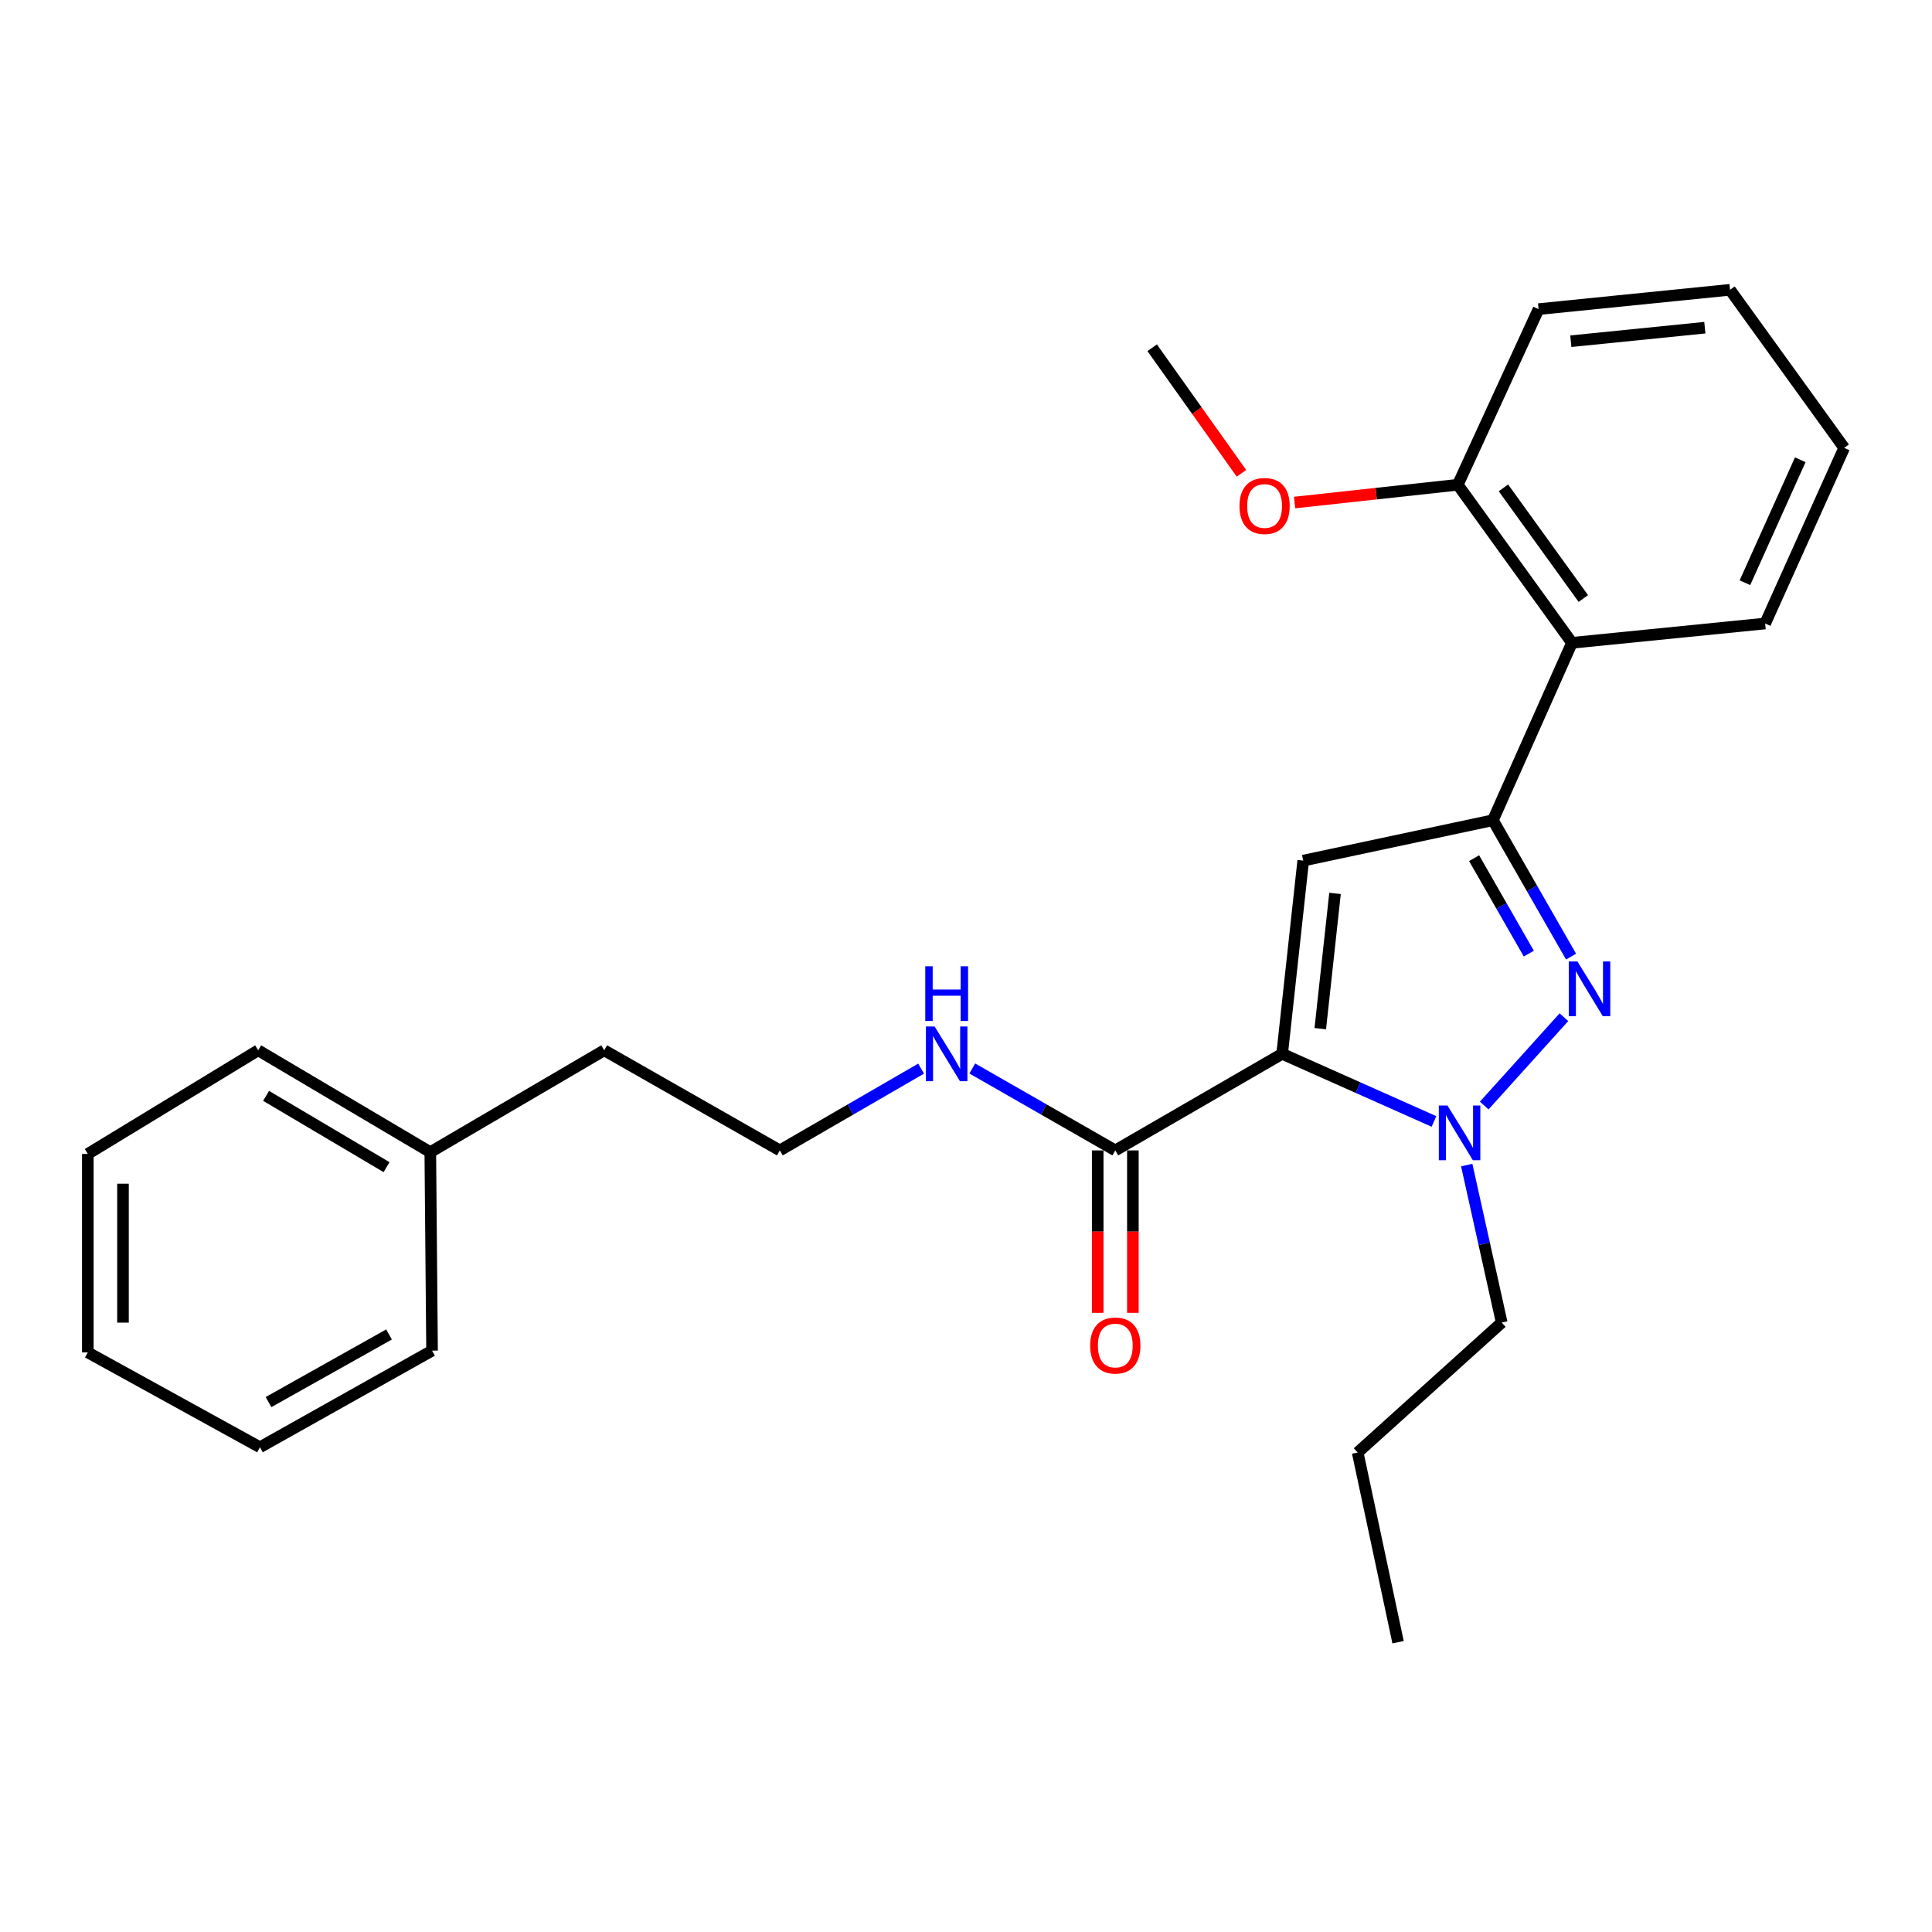<?xml version='1.0' encoding='iso-8859-1'?>
<svg version='1.1' baseProfile='full'
              xmlns='http://www.w3.org/2000/svg'
                      xmlns:rdkit='http://www.rdkit.org/xml'
                      xmlns:xlink='http://www.w3.org/1999/xlink'
                  xml:space='preserve'
width='1000px' height='1000px' viewBox='0 0 1000 1000'>
<!-- END OF HEADER -->
<rect style='opacity:1.0;fill:#FFFFFF;stroke:none' width='1000' height='1000' x='0' y='0'> </rect>
<path class='bond-0' d='M 503.251,553.047 L 540.263,574.249' style='fill:none;fill-rule:evenodd;stroke:#0000FF;stroke-width:6px;stroke-linecap:butt;stroke-linejoin:miter;stroke-opacity:1' />
<path class='bond-0' d='M 540.263,574.249 L 577.275,595.45' style='fill:none;fill-rule:evenodd;stroke:#000000;stroke-width:6px;stroke-linecap:butt;stroke-linejoin:miter;stroke-opacity:1' />
<path class='bond-1' d='M 476.762,553.117 L 440.201,574.284' style='fill:none;fill-rule:evenodd;stroke:#0000FF;stroke-width:6px;stroke-linecap:butt;stroke-linejoin:miter;stroke-opacity:1' />
<path class='bond-1' d='M 440.201,574.284 L 403.639,595.45' style='fill:none;fill-rule:evenodd;stroke:#000000;stroke-width:6px;stroke-linecap:butt;stroke-linejoin:miter;stroke-opacity:1' />
<path class='bond-2' d='M 568.172,595.45 L 568.172,637.485' style='fill:none;fill-rule:evenodd;stroke:#000000;stroke-width:6px;stroke-linecap:butt;stroke-linejoin:miter;stroke-opacity:1' />
<path class='bond-2' d='M 568.172,637.485 L 568.172,679.52' style='fill:none;fill-rule:evenodd;stroke:#FF0000;stroke-width:6px;stroke-linecap:butt;stroke-linejoin:miter;stroke-opacity:1' />
<path class='bond-2' d='M 586.378,595.45 L 586.378,637.485' style='fill:none;fill-rule:evenodd;stroke:#000000;stroke-width:6px;stroke-linecap:butt;stroke-linejoin:miter;stroke-opacity:1' />
<path class='bond-2' d='M 586.378,637.485 L 586.378,679.52' style='fill:none;fill-rule:evenodd;stroke:#FF0000;stroke-width:6px;stroke-linecap:butt;stroke-linejoin:miter;stroke-opacity:1' />
<path class='bond-3' d='M 577.275,595.45 L 663.642,545.455' style='fill:none;fill-rule:evenodd;stroke:#000000;stroke-width:6px;stroke-linecap:butt;stroke-linejoin:miter;stroke-opacity:1' />
<path class='bond-4' d='M 222.721,596.361 L 312.73,543.634' style='fill:none;fill-rule:evenodd;stroke:#000000;stroke-width:6px;stroke-linecap:butt;stroke-linejoin:miter;stroke-opacity:1' />
<path class='bond-5' d='M 222.721,596.361 L 133.633,543.634' style='fill:none;fill-rule:evenodd;stroke:#000000;stroke-width:6px;stroke-linecap:butt;stroke-linejoin:miter;stroke-opacity:1' />
<path class='bond-5' d='M 200.085,604.119 L 137.723,567.211' style='fill:none;fill-rule:evenodd;stroke:#000000;stroke-width:6px;stroke-linecap:butt;stroke-linejoin:miter;stroke-opacity:1' />
<path class='bond-6' d='M 222.721,596.361 L 223.632,699.094' style='fill:none;fill-rule:evenodd;stroke:#000000;stroke-width:6px;stroke-linecap:butt;stroke-linejoin:miter;stroke-opacity:1' />
<path class='bond-7' d='M 403.639,595.45 L 312.73,543.634' style='fill:none;fill-rule:evenodd;stroke:#000000;stroke-width:6px;stroke-linecap:butt;stroke-linejoin:miter;stroke-opacity:1' />
<path class='bond-8' d='M 813.179,495.139 L 792.953,459.843' style='fill:none;fill-rule:evenodd;stroke:#0000FF;stroke-width:6px;stroke-linecap:butt;stroke-linejoin:miter;stroke-opacity:1' />
<path class='bond-8' d='M 792.953,459.843 L 772.727,424.546' style='fill:none;fill-rule:evenodd;stroke:#000000;stroke-width:6px;stroke-linecap:butt;stroke-linejoin:miter;stroke-opacity:1' />
<path class='bond-8' d='M 791.314,493.602 L 777.156,468.894' style='fill:none;fill-rule:evenodd;stroke:#0000FF;stroke-width:6px;stroke-linecap:butt;stroke-linejoin:miter;stroke-opacity:1' />
<path class='bond-8' d='M 777.156,468.894 L 762.998,444.187' style='fill:none;fill-rule:evenodd;stroke:#000000;stroke-width:6px;stroke-linecap:butt;stroke-linejoin:miter;stroke-opacity:1' />
<path class='bond-9' d='M 809.483,526.501 L 768.228,572.229' style='fill:none;fill-rule:evenodd;stroke:#0000FF;stroke-width:6px;stroke-linecap:butt;stroke-linejoin:miter;stroke-opacity:1' />
<path class='bond-10' d='M 772.727,424.546 L 674.546,445.453' style='fill:none;fill-rule:evenodd;stroke:#000000;stroke-width:6px;stroke-linecap:butt;stroke-linejoin:miter;stroke-opacity:1' />
<path class='bond-11' d='M 772.727,424.546 L 813.64,332.726' style='fill:none;fill-rule:evenodd;stroke:#000000;stroke-width:6px;stroke-linecap:butt;stroke-linejoin:miter;stroke-opacity:1' />
<path class='bond-12' d='M 674.546,445.453 L 663.642,545.455' style='fill:none;fill-rule:evenodd;stroke:#000000;stroke-width:6px;stroke-linecap:butt;stroke-linejoin:miter;stroke-opacity:1' />
<path class='bond-12' d='M 691.009,462.426 L 683.377,532.428' style='fill:none;fill-rule:evenodd;stroke:#000000;stroke-width:6px;stroke-linecap:butt;stroke-linejoin:miter;stroke-opacity:1' />
<path class='bond-13' d='M 663.642,545.455 L 702.931,562.959' style='fill:none;fill-rule:evenodd;stroke:#000000;stroke-width:6px;stroke-linecap:butt;stroke-linejoin:miter;stroke-opacity:1' />
<path class='bond-13' d='M 702.931,562.959 L 742.219,580.463' style='fill:none;fill-rule:evenodd;stroke:#0000FF;stroke-width:6px;stroke-linecap:butt;stroke-linejoin:miter;stroke-opacity:1' />
<path class='bond-14' d='M 759.175,603.042 L 768.227,643.796' style='fill:none;fill-rule:evenodd;stroke:#0000FF;stroke-width:6px;stroke-linecap:butt;stroke-linejoin:miter;stroke-opacity:1' />
<path class='bond-14' d='M 768.227,643.796 L 777.279,684.549' style='fill:none;fill-rule:evenodd;stroke:#000000;stroke-width:6px;stroke-linecap:butt;stroke-linejoin:miter;stroke-opacity:1' />
<path class='bond-15' d='M 723.642,850.002 L 702.725,751.821' style='fill:none;fill-rule:evenodd;stroke:#000000;stroke-width:6px;stroke-linecap:butt;stroke-linejoin:miter;stroke-opacity:1' />
<path class='bond-16' d='M 702.725,751.821 L 777.279,684.549' style='fill:none;fill-rule:evenodd;stroke:#000000;stroke-width:6px;stroke-linecap:butt;stroke-linejoin:miter;stroke-opacity:1' />
<path class='bond-17' d='M 796.365,160.001 L 895.457,149.998' style='fill:none;fill-rule:evenodd;stroke:#000000;stroke-width:6px;stroke-linecap:butt;stroke-linejoin:miter;stroke-opacity:1' />
<path class='bond-17' d='M 813.057,176.615 L 882.421,169.612' style='fill:none;fill-rule:evenodd;stroke:#000000;stroke-width:6px;stroke-linecap:butt;stroke-linejoin:miter;stroke-opacity:1' />
<path class='bond-18' d='M 796.365,160.001 L 754.552,250.91' style='fill:none;fill-rule:evenodd;stroke:#000000;stroke-width:6px;stroke-linecap:butt;stroke-linejoin:miter;stroke-opacity:1' />
<path class='bond-19' d='M 754.552,250.91 L 813.64,332.726' style='fill:none;fill-rule:evenodd;stroke:#000000;stroke-width:6px;stroke-linecap:butt;stroke-linejoin:miter;stroke-opacity:1' />
<path class='bond-19' d='M 778.174,252.523 L 819.536,309.795' style='fill:none;fill-rule:evenodd;stroke:#000000;stroke-width:6px;stroke-linecap:butt;stroke-linejoin:miter;stroke-opacity:1' />
<path class='bond-20' d='M 754.552,250.91 L 712.308,255.516' style='fill:none;fill-rule:evenodd;stroke:#000000;stroke-width:6px;stroke-linecap:butt;stroke-linejoin:miter;stroke-opacity:1' />
<path class='bond-20' d='M 712.308,255.516 L 670.064,260.122' style='fill:none;fill-rule:evenodd;stroke:#FF0000;stroke-width:6px;stroke-linecap:butt;stroke-linejoin:miter;stroke-opacity:1' />
<path class='bond-21' d='M 813.64,332.726 L 913.642,322.723' style='fill:none;fill-rule:evenodd;stroke:#000000;stroke-width:6px;stroke-linecap:butt;stroke-linejoin:miter;stroke-opacity:1' />
<path class='bond-22' d='M 913.642,322.723 L 954.545,231.814' style='fill:none;fill-rule:evenodd;stroke:#000000;stroke-width:6px;stroke-linecap:butt;stroke-linejoin:miter;stroke-opacity:1' />
<path class='bond-22' d='M 903.175,301.617 L 931.807,237.98' style='fill:none;fill-rule:evenodd;stroke:#000000;stroke-width:6px;stroke-linecap:butt;stroke-linejoin:miter;stroke-opacity:1' />
<path class='bond-23' d='M 895.457,149.998 L 954.545,231.814' style='fill:none;fill-rule:evenodd;stroke:#000000;stroke-width:6px;stroke-linecap:butt;stroke-linejoin:miter;stroke-opacity:1' />
<path class='bond-24' d='M 642.58,244.984 L 619.47,212.491' style='fill:none;fill-rule:evenodd;stroke:#FF0000;stroke-width:6px;stroke-linecap:butt;stroke-linejoin:miter;stroke-opacity:1' />
<path class='bond-24' d='M 619.47,212.491 L 596.361,179.998' style='fill:none;fill-rule:evenodd;stroke:#000000;stroke-width:6px;stroke-linecap:butt;stroke-linejoin:miter;stroke-opacity:1' />
<path class='bond-25' d='M 133.633,543.634 L 45.455,597.271' style='fill:none;fill-rule:evenodd;stroke:#000000;stroke-width:6px;stroke-linecap:butt;stroke-linejoin:miter;stroke-opacity:1' />
<path class='bond-26' d='M 223.632,699.094 L 134.543,749.09' style='fill:none;fill-rule:evenodd;stroke:#000000;stroke-width:6px;stroke-linecap:butt;stroke-linejoin:miter;stroke-opacity:1' />
<path class='bond-26' d='M 201.358,690.716 L 138.996,725.713' style='fill:none;fill-rule:evenodd;stroke:#000000;stroke-width:6px;stroke-linecap:butt;stroke-linejoin:miter;stroke-opacity:1' />
<path class='bond-27' d='M 45.455,597.271 L 45.455,700.004' style='fill:none;fill-rule:evenodd;stroke:#000000;stroke-width:6px;stroke-linecap:butt;stroke-linejoin:miter;stroke-opacity:1' />
<path class='bond-27' d='M 63.661,612.681 L 63.661,684.594' style='fill:none;fill-rule:evenodd;stroke:#000000;stroke-width:6px;stroke-linecap:butt;stroke-linejoin:miter;stroke-opacity:1' />
<path class='bond-28' d='M 134.543,749.09 L 45.455,700.004' style='fill:none;fill-rule:evenodd;stroke:#000000;stroke-width:6px;stroke-linecap:butt;stroke-linejoin:miter;stroke-opacity:1' />
<path  class='atom-0' d='M 483.737 531.295
L 493.017 546.295
Q 493.937 547.775, 495.417 550.455
Q 496.897 553.135, 496.977 553.295
L 496.977 531.295
L 500.737 531.295
L 500.737 559.615
L 496.857 559.615
L 486.897 543.215
Q 485.737 541.295, 484.497 539.095
Q 483.297 536.895, 482.937 536.215
L 482.937 559.615
L 479.257 559.615
L 479.257 531.295
L 483.737 531.295
' fill='#0000FF'/>
<path  class='atom-0' d='M 478.917 500.143
L 482.757 500.143
L 482.757 512.183
L 497.237 512.183
L 497.237 500.143
L 501.077 500.143
L 501.077 528.463
L 497.237 528.463
L 497.237 515.383
L 482.757 515.383
L 482.757 528.463
L 478.917 528.463
L 478.917 500.143
' fill='#0000FF'/>
<path  class='atom-3' d='M 564.275 696.443
Q 564.275 689.643, 567.635 685.843
Q 570.995 682.043, 577.275 682.043
Q 583.555 682.043, 586.915 685.843
Q 590.275 689.643, 590.275 696.443
Q 590.275 703.323, 586.875 707.243
Q 583.475 711.123, 577.275 711.123
Q 571.035 711.123, 567.635 707.243
Q 564.275 703.363, 564.275 696.443
M 577.275 707.923
Q 581.595 707.923, 583.915 705.043
Q 586.275 702.123, 586.275 696.443
Q 586.275 690.883, 583.915 688.083
Q 581.595 685.243, 577.275 685.243
Q 572.955 685.243, 570.595 688.043
Q 568.275 690.843, 568.275 696.443
Q 568.275 702.163, 570.595 705.043
Q 572.955 707.923, 577.275 707.923
' fill='#FF0000'/>
<path  class='atom-5' d='M 816.473 497.654
L 825.753 512.654
Q 826.673 514.134, 828.153 516.814
Q 829.633 519.494, 829.713 519.654
L 829.713 497.654
L 833.473 497.654
L 833.473 525.974
L 829.593 525.974
L 819.633 509.574
Q 818.473 507.654, 817.233 505.454
Q 816.033 503.254, 815.673 502.574
L 815.673 525.974
L 811.993 525.974
L 811.993 497.654
L 816.473 497.654
' fill='#0000FF'/>
<path  class='atom-9' d='M 749.212 572.208
L 758.492 587.208
Q 759.412 588.688, 760.892 591.368
Q 762.372 594.048, 762.452 594.208
L 762.452 572.208
L 766.212 572.208
L 766.212 600.528
L 762.332 600.528
L 752.372 584.128
Q 751.212 582.208, 749.972 580.008
Q 748.772 577.808, 748.412 577.128
L 748.412 600.528
L 744.732 600.528
L 744.732 572.208
L 749.212 572.208
' fill='#0000FF'/>
<path  class='atom-18' d='M 641.55 261.894
Q 641.55 255.094, 644.91 251.294
Q 648.27 247.494, 654.55 247.494
Q 660.83 247.494, 664.19 251.294
Q 667.55 255.094, 667.55 261.894
Q 667.55 268.774, 664.15 272.694
Q 660.75 276.574, 654.55 276.574
Q 648.31 276.574, 644.91 272.694
Q 641.55 268.814, 641.55 261.894
M 654.55 273.374
Q 658.87 273.374, 661.19 270.494
Q 663.55 267.574, 663.55 261.894
Q 663.55 256.334, 661.19 253.534
Q 658.87 250.694, 654.55 250.694
Q 650.23 250.694, 647.87 253.494
Q 645.55 256.294, 645.55 261.894
Q 645.55 267.614, 647.87 270.494
Q 650.23 273.374, 654.55 273.374
' fill='#FF0000'/>
</svg>
